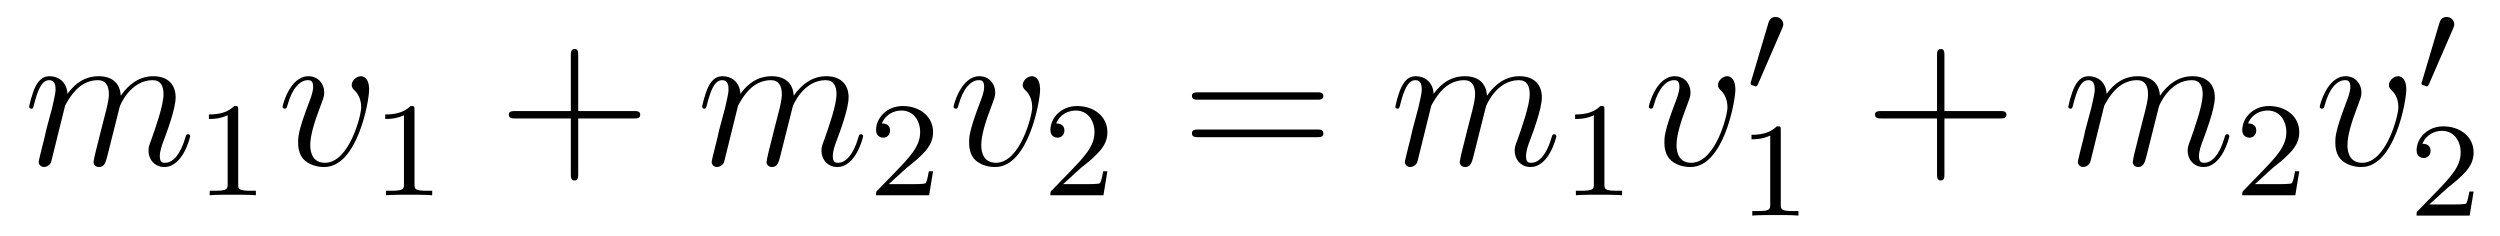 <?xml version='1.0'?>
<!-- This file was generated by dvisvgm 1.9.2 -->
<svg height='14pt' version='1.1' viewBox='0 -14 148 14' width='148pt' xmlns='http://www.w3.org/2000/svg' xmlns:xlink='http://www.w3.org/1999/xlink'>
<g id='page1'>
<g transform='matrix(1 0 0 1 -127 650)'>
<path d='M130.852 -657.738C130.883 -657.801 131.18 -658.395 131.617 -658.785C131.93 -659.066 132.336 -659.254 132.805 -659.254C133.273 -659.254 133.445 -658.895 133.445 -658.426C133.445 -658.348 133.445 -658.113 133.305 -657.551L132.992 -656.332C132.898 -655.973 132.68 -655.082 132.648 -654.957C132.602 -654.77 132.539 -654.457 132.539 -654.41C132.539 -654.254 132.664 -654.113 132.852 -654.113C133.195 -654.113 133.258 -654.395 133.367 -654.816L134.086 -657.676C134.102 -657.77 134.727 -659.254 136.039 -659.254C136.523 -659.254 136.68 -658.895 136.68 -658.426C136.68 -657.754 136.211 -656.457 135.961 -655.738C135.852 -655.457 135.789 -655.301 135.789 -655.082C135.789 -654.551 136.164 -654.113 136.727 -654.113C137.836 -654.113 138.258 -655.879 138.258 -655.941C138.258 -656.004 138.211 -656.051 138.133 -656.051C138.023 -656.051 138.023 -656.019 137.961 -655.816C137.68 -654.863 137.242 -654.363 136.773 -654.363C136.648 -654.363 136.461 -654.363 136.461 -654.754C136.461 -655.066 136.602 -655.441 136.648 -655.566C136.867 -656.145 137.398 -657.551 137.398 -658.238C137.398 -658.957 136.977 -659.488 136.07 -659.488C135.273 -659.488 134.633 -659.035 134.148 -658.332C134.117 -658.988 133.727 -659.488 132.836 -659.488C131.773 -659.488 131.211 -658.738 130.992 -658.441C130.961 -659.129 130.477 -659.488 129.945 -659.488C129.602 -659.488 129.336 -659.332 129.102 -658.879C128.883 -658.441 128.727 -657.723 128.727 -657.676C128.727 -657.629 128.773 -657.566 128.852 -657.566C128.945 -657.566 128.961 -657.582 129.023 -657.848C129.211 -658.551 129.43 -659.254 129.914 -659.254C130.18 -659.254 130.289 -659.066 130.289 -658.707C130.289 -658.441 130.164 -657.988 130.086 -657.613L129.742 -656.332C129.695 -656.098 129.57 -655.566 129.508 -655.348C129.43 -655.035 129.289 -654.473 129.289 -654.41C129.289 -654.254 129.43 -654.113 129.602 -654.113C129.742 -654.113 129.914 -654.191 130.008 -654.363C130.039 -654.426 130.133 -654.848 130.195 -655.082L130.461 -656.16L130.852 -657.738ZM138.598 -654.238' fill-rule='evenodd'/>
<path d='M141.102 -657.504C141.102 -657.723 141.086 -657.723 140.867 -657.723C140.539 -657.41 140.117 -657.223 139.367 -657.223V-656.957C139.586 -656.957 140.008 -656.957 140.477 -657.176V-653.098C140.477 -652.801 140.445 -652.707 139.695 -652.707H139.414V-652.441C139.742 -652.473 140.414 -652.473 140.773 -652.473S141.82 -652.473 142.148 -652.441V-652.707H141.883C141.117 -652.707 141.102 -652.801 141.102 -653.098V-657.504ZM142.801 -652.441' fill-rule='evenodd'/>
<path d='M148.852 -658.691C148.852 -659.441 148.461 -659.488 148.367 -659.488C148.086 -659.488 147.82 -659.207 147.82 -658.973C147.82 -658.832 147.898 -658.738 147.945 -658.691C148.07 -658.582 148.383 -658.269 148.383 -657.645C148.383 -657.144 147.664 -654.363 146.242 -654.363C145.508 -654.363 145.367 -654.973 145.367 -655.41C145.367 -656.004 145.633 -656.832 145.961 -657.691C146.148 -658.191 146.195 -658.301 146.195 -658.535C146.195 -659.035 145.836 -659.488 145.258 -659.488C144.164 -659.488 143.727 -657.77 143.727 -657.676C143.727 -657.629 143.773 -657.566 143.852 -657.566C143.961 -657.566 143.977 -657.613 144.023 -657.785C144.305 -658.801 144.773 -659.254 145.227 -659.254C145.336 -659.254 145.539 -659.254 145.539 -658.863C145.539 -658.551 145.398 -658.207 145.227 -657.754C144.648 -656.223 144.648 -655.863 144.648 -655.566C144.648 -655.316 144.68 -654.816 145.055 -654.488C145.492 -654.113 146.086 -654.113 146.195 -654.113C148.164 -654.113 148.852 -658.02 148.852 -658.691ZM149.035 -654.238' fill-rule='evenodd'/>
<path d='M151.539 -657.504C151.539 -657.723 151.523 -657.723 151.305 -657.723C150.977 -657.41 150.555 -657.223 149.805 -657.223V-656.957C150.023 -656.957 150.445 -656.957 150.914 -657.176V-653.098C150.914 -652.801 150.883 -652.707 150.133 -652.707H149.852V-652.441C150.18 -652.473 150.852 -652.473 151.211 -652.473S152.258 -652.473 152.586 -652.441V-652.707H152.32C151.555 -652.707 151.539 -652.801 151.539 -653.098V-657.504ZM153.238 -652.441' fill-rule='evenodd'/>
<path d='M161.23 -656.988H164.527C164.699 -656.988 164.902 -656.988 164.902 -657.207S164.699 -657.426 164.527 -657.426H161.23V-660.723C161.23 -660.894 161.23 -661.098 161.027 -661.098C160.793 -661.098 160.793 -660.894 160.793 -660.723V-657.426H157.512C157.34 -657.426 157.121 -657.426 157.121 -657.223C157.121 -656.988 157.324 -656.988 157.512 -656.988H160.793V-653.707C160.793 -653.535 160.793 -653.316 161.012 -653.316C161.23 -653.316 161.23 -653.52 161.23 -653.707V-656.988ZM165.598 -654.238' fill-rule='evenodd'/>
<path d='M170.691 -657.738C170.723 -657.801 171.02 -658.395 171.457 -658.785C171.77 -659.066 172.176 -659.254 172.644 -659.254C173.113 -659.254 173.285 -658.895 173.285 -658.426C173.285 -658.348 173.285 -658.113 173.145 -657.551L172.832 -656.332C172.738 -655.973 172.52 -655.082 172.488 -654.957C172.441 -654.77 172.379 -654.457 172.379 -654.41C172.379 -654.254 172.504 -654.113 172.691 -654.113C173.035 -654.113 173.098 -654.395 173.207 -654.816L173.926 -657.676C173.941 -657.77 174.566 -659.254 175.879 -659.254C176.363 -659.254 176.52 -658.895 176.52 -658.426C176.52 -657.754 176.051 -656.457 175.801 -655.738C175.691 -655.457 175.629 -655.301 175.629 -655.082C175.629 -654.551 176.004 -654.113 176.566 -654.113C177.676 -654.113 178.098 -655.879 178.098 -655.941C178.098 -656.004 178.051 -656.051 177.973 -656.051C177.863 -656.051 177.863 -656.019 177.801 -655.816C177.519 -654.863 177.082 -654.363 176.613 -654.363C176.488 -654.363 176.301 -654.363 176.301 -654.754C176.301 -655.066 176.441 -655.441 176.488 -655.566C176.707 -656.145 177.238 -657.551 177.238 -658.238C177.238 -658.957 176.816 -659.488 175.91 -659.488C175.113 -659.488 174.473 -659.035 173.988 -658.332C173.957 -658.988 173.566 -659.488 172.676 -659.488C171.613 -659.488 171.051 -658.738 170.832 -658.441C170.801 -659.129 170.316 -659.488 169.785 -659.488C169.441 -659.488 169.176 -659.332 168.941 -658.879C168.723 -658.441 168.566 -657.723 168.566 -657.676C168.566 -657.629 168.613 -657.566 168.691 -657.566C168.785 -657.566 168.801 -657.582 168.863 -657.848C169.051 -658.551 169.269 -659.254 169.754 -659.254C170.019 -659.254 170.129 -659.066 170.129 -658.707C170.129 -658.441 170.004 -657.988 169.926 -657.613L169.582 -656.332C169.535 -656.098 169.41 -655.566 169.348 -655.348C169.269 -655.035 169.129 -654.473 169.129 -654.41C169.129 -654.254 169.269 -654.113 169.441 -654.113C169.582 -654.113 169.754 -654.191 169.848 -654.363C169.879 -654.426 169.973 -654.848 170.035 -655.082L170.301 -656.16L170.691 -657.738ZM178.437 -654.238' fill-rule='evenodd'/>
<path d='M180.676 -654.066C180.816 -654.176 181.145 -654.441 181.269 -654.551C181.77 -655.004 182.238 -655.441 182.238 -656.176C182.238 -657.113 181.441 -657.723 180.441 -657.723C179.488 -657.723 178.863 -657.004 178.863 -656.301C178.863 -655.91 179.176 -655.848 179.285 -655.848C179.457 -655.848 179.691 -655.973 179.691 -656.27C179.691 -656.691 179.301 -656.691 179.207 -656.691C179.441 -657.27 179.973 -657.457 180.363 -657.457C181.098 -657.457 181.473 -656.832 181.473 -656.176C181.473 -655.348 180.894 -654.738 179.957 -653.769L178.957 -652.738C178.863 -652.66 178.863 -652.644 178.863 -652.441H182.004L182.238 -653.863H181.988C181.957 -653.707 181.895 -653.301 181.801 -653.16C181.754 -653.098 181.145 -653.098 181.02 -653.098H179.613L180.676 -654.066ZM182.641 -652.441' fill-rule='evenodd'/>
<path d='M188.574 -658.691C188.574 -659.441 188.184 -659.488 188.09 -659.488C187.809 -659.488 187.543 -659.207 187.543 -658.973C187.543 -658.832 187.621 -658.738 187.668 -658.691C187.793 -658.582 188.106 -658.269 188.106 -657.645C188.106 -657.144 187.387 -654.363 185.965 -654.363C185.23 -654.363 185.09 -654.973 185.09 -655.41C185.09 -656.004 185.355 -656.832 185.684 -657.691C185.871 -658.191 185.918 -658.301 185.918 -658.535C185.918 -659.035 185.559 -659.488 184.98 -659.488C183.887 -659.488 183.449 -657.77 183.449 -657.676C183.449 -657.629 183.496 -657.566 183.574 -657.566C183.684 -657.566 183.699 -657.613 183.746 -657.785C184.027 -658.801 184.496 -659.254 184.949 -659.254C185.059 -659.254 185.262 -659.254 185.262 -658.863C185.262 -658.551 185.121 -658.207 184.949 -657.754C184.371 -656.223 184.371 -655.863 184.371 -655.566C184.371 -655.316 184.402 -654.816 184.777 -654.488C185.215 -654.113 185.809 -654.113 185.918 -654.113C187.887 -654.113 188.574 -658.02 188.574 -658.691ZM188.758 -654.238' fill-rule='evenodd'/>
<path d='M190.996 -654.066C191.137 -654.176 191.465 -654.441 191.59 -654.551C192.09 -655.004 192.558 -655.441 192.558 -656.176C192.558 -657.113 191.762 -657.723 190.762 -657.723C189.809 -657.723 189.184 -657.004 189.184 -656.301C189.184 -655.91 189.496 -655.848 189.606 -655.848C189.777 -655.848 190.012 -655.973 190.012 -656.27C190.012 -656.691 189.621 -656.691 189.527 -656.691C189.762 -657.27 190.293 -657.457 190.684 -657.457C191.418 -657.457 191.793 -656.832 191.793 -656.176C191.793 -655.348 191.215 -654.738 190.277 -653.769L189.277 -652.738C189.184 -652.66 189.184 -652.644 189.184 -652.441H192.324L192.558 -653.863H192.308C192.277 -653.707 192.215 -653.301 192.121 -653.16C192.074 -653.098 191.465 -653.098 191.34 -653.098H189.934L190.996 -654.066ZM192.961 -652.441' fill-rule='evenodd'/>
<path d='M204.968 -658.098C205.141 -658.098 205.344 -658.098 205.344 -658.316C205.344 -658.535 205.141 -658.535 204.968 -658.535H197.953C197.782 -658.535 197.562 -658.535 197.562 -658.332C197.562 -658.098 197.766 -658.098 197.953 -658.098H204.968ZM204.968 -655.879C205.141 -655.879 205.344 -655.879 205.344 -656.098C205.344 -656.332 205.141 -656.332 204.968 -656.332H197.953C197.782 -656.332 197.562 -656.332 197.562 -656.113C197.562 -655.879 197.766 -655.879 197.953 -655.879H204.968ZM206.039 -654.238' fill-rule='evenodd'/>
<path d='M211.73 -657.738C211.762 -657.801 212.059 -658.395 212.496 -658.785C212.809 -659.066 213.215 -659.254 213.684 -659.254C214.152 -659.254 214.325 -658.895 214.325 -658.426C214.325 -658.348 214.325 -658.113 214.183 -657.551L213.871 -656.332C213.778 -655.973 213.559 -655.082 213.527 -654.957C213.48 -654.77 213.418 -654.457 213.418 -654.41C213.418 -654.254 213.542 -654.113 213.731 -654.113C214.074 -654.113 214.136 -654.395 214.246 -654.816L214.964 -657.676C214.98 -657.77 215.605 -659.254 216.918 -659.254C217.403 -659.254 217.559 -658.895 217.559 -658.426C217.559 -657.754 217.09 -656.457 216.84 -655.738C216.731 -655.457 216.668 -655.301 216.668 -655.082C216.668 -654.551 217.043 -654.113 217.606 -654.113C218.714 -654.113 219.137 -655.879 219.137 -655.941C219.137 -656.004 219.09 -656.051 219.012 -656.051C218.903 -656.051 218.903 -656.019 218.84 -655.816C218.558 -654.863 218.122 -654.363 217.652 -654.363C217.528 -654.363 217.34 -654.363 217.34 -654.754C217.34 -655.066 217.481 -655.441 217.528 -655.566C217.746 -656.145 218.278 -657.551 218.278 -658.238C218.278 -658.957 217.855 -659.488 216.949 -659.488C216.152 -659.488 215.512 -659.035 215.027 -658.332C214.996 -658.988 214.606 -659.488 213.715 -659.488C212.652 -659.488 212.09 -658.738 211.871 -658.441C211.84 -659.129 211.356 -659.488 210.824 -659.488C210.48 -659.488 210.215 -659.332 209.981 -658.879C209.761 -658.441 209.605 -657.723 209.605 -657.676C209.605 -657.629 209.652 -657.566 209.73 -657.566C209.825 -657.566 209.84 -657.582 209.903 -657.848C210.09 -658.551 210.308 -659.254 210.793 -659.254C211.058 -659.254 211.168 -659.066 211.168 -658.707C211.168 -658.441 211.043 -657.988 210.965 -657.613L210.622 -656.332C210.575 -656.098 210.449 -655.566 210.386 -655.348C210.308 -655.035 210.168 -654.473 210.168 -654.41C210.168 -654.254 210.308 -654.113 210.48 -654.113C210.622 -654.113 210.793 -654.191 210.887 -654.363C210.918 -654.426 211.012 -654.848 211.074 -655.082L211.34 -656.16L211.73 -657.738ZM219.476 -654.238' fill-rule='evenodd'/>
<path d='M221.981 -657.504C221.981 -657.723 221.965 -657.723 221.746 -657.723C221.418 -657.41 220.996 -657.223 220.246 -657.223V-656.957C220.465 -656.957 220.886 -656.957 221.356 -657.176V-653.098C221.356 -652.801 221.324 -652.707 220.574 -652.707H220.292V-652.441C220.621 -652.473 221.293 -652.473 221.652 -652.473C222.012 -652.473 222.7 -652.473 223.027 -652.441V-652.707H222.762C221.996 -652.707 221.981 -652.801 221.981 -653.098V-657.504ZM223.68 -652.441' fill-rule='evenodd'/>
<path d='M229.734 -658.691C229.734 -659.441 229.344 -659.488 229.25 -659.488C228.968 -659.488 228.703 -659.207 228.703 -658.973C228.703 -658.832 228.781 -658.738 228.828 -658.691C228.953 -658.582 229.266 -658.269 229.266 -657.645C229.266 -657.144 228.547 -654.363 227.125 -654.363C226.391 -654.363 226.25 -654.973 226.25 -655.41C226.25 -656.004 226.516 -656.832 226.843 -657.691C227.032 -658.191 227.078 -658.301 227.078 -658.535C227.078 -659.035 226.718 -659.488 226.141 -659.488C225.047 -659.488 224.609 -657.77 224.609 -657.676C224.609 -657.629 224.657 -657.566 224.735 -657.566C224.844 -657.566 224.86 -657.613 224.906 -657.785C225.187 -658.801 225.656 -659.254 226.109 -659.254C226.219 -659.254 226.422 -659.254 226.422 -658.863C226.422 -658.551 226.282 -658.207 226.109 -657.754C225.532 -656.223 225.532 -655.863 225.532 -655.566C225.532 -655.316 225.563 -654.816 225.937 -654.488C226.375 -654.113 226.969 -654.113 227.078 -654.113C229.046 -654.113 229.734 -658.02 229.734 -658.691ZM229.918 -654.238' fill-rule='evenodd'/>
<path d='M232.508 -662.324C232.54 -662.434 232.571 -662.481 232.571 -662.559C232.571 -662.824 232.336 -662.996 232.117 -662.996C231.805 -662.996 231.71 -662.73 231.679 -662.605L230.664 -659.184C230.633 -659.09 230.633 -659.074 230.633 -659.059C230.633 -658.98 230.68 -658.965 230.758 -658.949C230.914 -658.887 230.929 -658.887 230.945 -658.887C230.96 -658.887 231.008 -658.887 231.071 -659.012L232.508 -662.324ZM232.675 -658.559' fill-rule='evenodd'/>
<path d='M232.422 -656.301C232.422 -656.52 232.406 -656.52 232.188 -656.52C231.859 -656.207 231.438 -656.019 230.688 -656.019V-655.754C230.906 -655.754 231.328 -655.754 231.797 -655.973V-651.894C231.797 -651.598 231.766 -651.504 231.016 -651.504H230.735V-651.238C231.062 -651.27 231.734 -651.27 232.093 -651.27C232.453 -651.27 233.141 -651.27 233.468 -651.238V-651.504H233.203C232.438 -651.504 232.422 -651.598 232.422 -651.894V-656.301ZM234.121 -651.238' fill-rule='evenodd'/>
<path d='M242.11 -656.988H245.406C245.578 -656.988 245.782 -656.988 245.782 -657.207S245.578 -657.426 245.406 -657.426H242.11V-660.723C242.11 -660.894 242.11 -661.098 241.907 -661.098C241.672 -661.098 241.672 -660.894 241.672 -660.723V-657.426H238.391C238.219 -657.426 238 -657.426 238 -657.223C238 -656.988 238.204 -656.988 238.391 -656.988H241.672V-653.707C241.672 -653.535 241.672 -653.316 241.891 -653.316C242.11 -653.316 242.11 -653.52 242.11 -653.707V-656.988ZM246.476 -654.238' fill-rule='evenodd'/>
<path d='M251.57 -657.738C251.602 -657.801 251.898 -658.395 252.336 -658.785C252.648 -659.066 253.055 -659.254 253.524 -659.254C253.992 -659.254 254.164 -658.895 254.164 -658.426C254.164 -658.348 254.164 -658.113 254.023 -657.551L253.711 -656.332C253.618 -655.973 253.398 -655.082 253.367 -654.957C253.32 -654.77 253.258 -654.457 253.258 -654.41C253.258 -654.254 253.382 -654.113 253.571 -654.113C253.914 -654.113 253.976 -654.395 254.086 -654.816L254.804 -657.676C254.82 -657.77 255.445 -659.254 256.758 -659.254C257.242 -659.254 257.399 -658.895 257.399 -658.426C257.399 -657.754 256.93 -656.457 256.68 -655.738C256.571 -655.457 256.508 -655.301 256.508 -655.082C256.508 -654.551 256.883 -654.113 257.446 -654.113C258.554 -654.113 258.977 -655.879 258.977 -655.941C258.977 -656.004 258.93 -656.051 258.852 -656.051C258.742 -656.051 258.742 -656.019 258.679 -655.816C258.398 -654.863 257.96 -654.363 257.492 -654.363C257.368 -654.363 257.179 -654.363 257.179 -654.754C257.179 -655.066 257.321 -655.441 257.368 -655.566C257.586 -656.145 258.118 -657.551 258.118 -658.238C258.118 -658.957 257.695 -659.488 256.789 -659.488C255.992 -659.488 255.352 -659.035 254.867 -658.332C254.836 -658.988 254.446 -659.488 253.555 -659.488C252.492 -659.488 251.929 -658.738 251.711 -658.441C251.68 -659.129 251.195 -659.488 250.664 -659.488C250.32 -659.488 250.055 -659.332 249.821 -658.879C249.601 -658.441 249.445 -657.723 249.445 -657.676C249.445 -657.629 249.492 -657.566 249.57 -657.566C249.664 -657.566 249.679 -657.582 249.742 -657.848C249.93 -658.551 250.148 -659.254 250.633 -659.254C250.898 -659.254 251.008 -659.066 251.008 -658.707C251.008 -658.441 250.883 -657.988 250.805 -657.613L250.46 -656.332C250.414 -656.098 250.289 -655.566 250.226 -655.348C250.148 -655.035 250.008 -654.473 250.008 -654.41C250.008 -654.254 250.148 -654.113 250.32 -654.113C250.46 -654.113 250.633 -654.191 250.727 -654.363C250.758 -654.426 250.852 -654.848 250.914 -655.082L251.179 -656.16L251.57 -657.738ZM259.316 -654.238' fill-rule='evenodd'/>
<path d='M261.554 -654.066C261.695 -654.176 262.024 -654.441 262.148 -654.551C262.649 -655.004 263.117 -655.441 263.117 -656.176C263.117 -657.113 262.32 -657.723 261.32 -657.723C260.368 -657.723 259.742 -657.004 259.742 -656.301C259.742 -655.91 260.054 -655.848 260.164 -655.848C260.336 -655.848 260.57 -655.973 260.57 -656.27C260.57 -656.691 260.179 -656.691 260.086 -656.691C260.321 -657.27 260.851 -657.457 261.242 -657.457C261.977 -657.457 262.351 -656.832 262.351 -656.176C262.351 -655.348 261.774 -654.738 260.836 -653.769L259.836 -652.738C259.742 -652.66 259.742 -652.644 259.742 -652.441H262.883L263.117 -653.863H262.867C262.836 -653.707 262.774 -653.301 262.68 -653.16C262.633 -653.098 262.024 -653.098 261.899 -653.098H260.492L261.554 -654.066ZM263.52 -652.441' fill-rule='evenodd'/>
<path d='M269.453 -658.691C269.453 -659.441 269.063 -659.488 268.969 -659.488C268.687 -659.488 268.422 -659.207 268.422 -658.973C268.422 -658.832 268.5 -658.738 268.547 -658.691C268.672 -658.582 268.985 -658.269 268.985 -657.645C268.985 -657.144 268.266 -654.363 266.844 -654.363C266.11 -654.363 265.969 -654.973 265.969 -655.41C265.969 -656.004 266.234 -656.832 266.562 -657.691C266.75 -658.191 266.797 -658.301 266.797 -658.535C266.797 -659.035 266.437 -659.488 265.859 -659.488C264.766 -659.488 264.328 -657.77 264.328 -657.676C264.328 -657.629 264.376 -657.566 264.454 -657.566C264.563 -657.566 264.578 -657.613 264.625 -657.785C264.906 -658.801 265.375 -659.254 265.828 -659.254C265.938 -659.254 266.141 -659.254 266.141 -658.863C266.141 -658.551 266 -658.207 265.828 -657.754C265.25 -656.223 265.25 -655.863 265.25 -655.566C265.25 -655.316 265.282 -654.816 265.656 -654.488C266.094 -654.113 266.688 -654.113 266.797 -654.113C268.765 -654.113 269.453 -658.02 269.453 -658.691ZM269.636 -654.238' fill-rule='evenodd'/>
<path d='M272.231 -662.324C272.262 -662.434 272.293 -662.481 272.293 -662.559C272.293 -662.824 272.059 -662.996 271.84 -662.996C271.528 -662.996 271.434 -662.73 271.403 -662.605L270.386 -659.184C270.355 -659.09 270.355 -659.074 270.355 -659.059C270.355 -658.98 270.402 -658.965 270.48 -658.949C270.637 -658.887 270.653 -658.887 270.668 -658.887C270.684 -658.887 270.731 -658.887 270.793 -659.012L272.231 -662.324ZM272.399 -658.559' fill-rule='evenodd'/>
<path d='M271.876 -652.863C272.016 -652.973 272.344 -653.238 272.468 -653.348C272.969 -653.801 273.438 -654.238 273.438 -654.973C273.438 -655.91 272.641 -656.52 271.64 -656.52C270.688 -656.52 270.062 -655.801 270.062 -655.098C270.062 -654.707 270.376 -654.645 270.485 -654.645C270.656 -654.645 270.89 -654.77 270.89 -655.066C270.89 -655.488 270.5 -655.488 270.407 -655.488C270.641 -656.066 271.172 -656.254 271.562 -656.254C272.297 -656.254 272.672 -655.629 272.672 -654.973C272.672 -654.144 272.094 -653.535 271.157 -652.566L270.156 -651.535C270.062 -651.457 270.062 -651.441 270.062 -651.238H273.203L273.438 -652.66H273.187C273.156 -652.504 273.094 -652.098 273 -651.957C272.953 -651.894 272.344 -651.894 272.219 -651.894H270.812L271.876 -652.863ZM273.84 -651.238' fill-rule='evenodd'/>
</g>
</g>
</svg>
